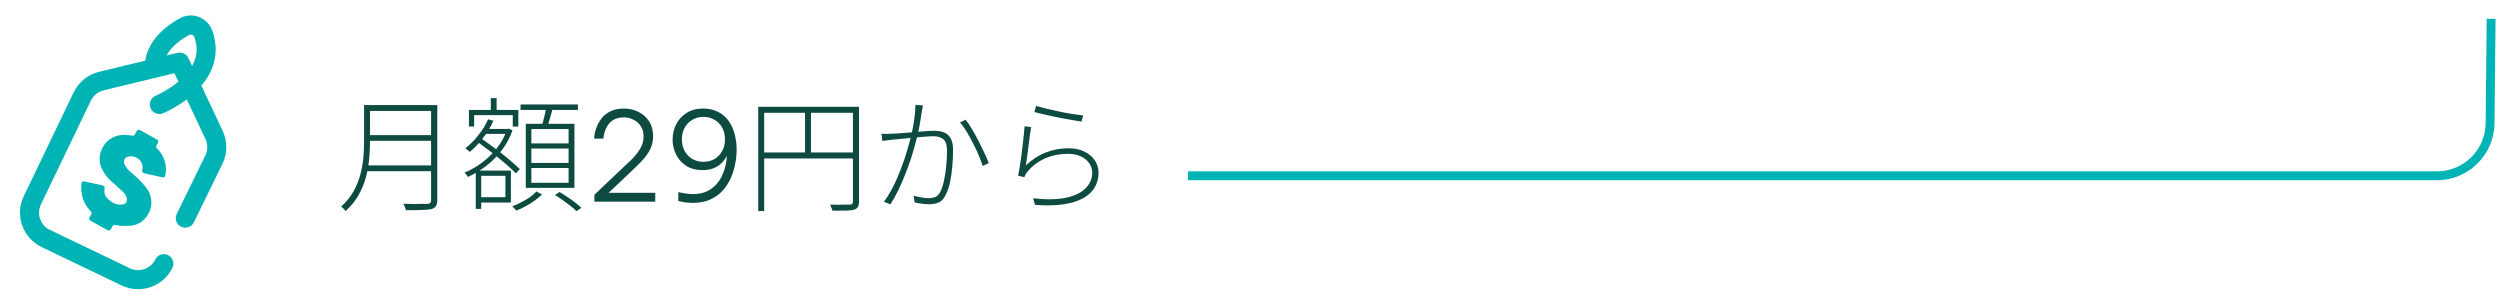 <?xml version="1.0" encoding="UTF-8"?>
<svg xmlns="http://www.w3.org/2000/svg" width="282" height="34" viewBox="0 0 282 34" fill="none">
  <g clip-path="url(#clip0_24550_25957)">
    <path d="M20.667 1.89C20.639 1.9 20.611 1.911 20.584 1.924C20.423 1.996 16.833 3.643 16.392 6.838L11.179 8.1C9.915 8.405 8.87 9.253 8.31 10.423L2.675 22.137C1.653 24.274 2.56 26.846 4.695 27.87L13.704 32.191C14.786 32.71 15.977 32.741 17.023 32.372C18.054 32.009 18.945 31.257 19.452 30.201C19.709 29.665 19.483 29.023 18.947 28.766C18.412 28.509 17.77 28.735 17.513 29.27C17.005 30.329 15.714 30.769 14.634 30.252L5.625 25.931C4.557 25.419 4.104 24.133 4.614 23.067L10.25 11.353C10.53 10.767 11.053 10.343 11.684 10.19L19.678 8.256L20.126 9.207C18.905 10.226 17.597 10.78 17.566 10.793C17.018 11.02 16.757 11.648 16.983 12.197C17.203 12.728 17.798 12.99 18.334 12.802C18.352 12.795 18.37 12.788 18.387 12.781C18.451 12.755 19.723 12.223 21.067 11.206L23.172 15.675C23.448 16.262 23.446 16.934 23.166 17.519L19.936 24.137C19.675 24.67 19.897 25.314 20.43 25.575C20.964 25.835 21.608 25.614 21.868 25.08L25.101 18.458C25.102 18.456 25.103 18.454 25.104 18.452C25.666 17.28 25.671 15.934 25.117 14.759L22.717 9.663C23.259 9.023 23.668 8.35 23.939 7.652C24.456 6.318 24.465 4.922 23.964 3.504L23.95 3.463C23.478 2.125 22.006 1.419 20.667 1.89ZM21.936 4.219C22.336 5.352 22.249 6.417 21.669 7.438L21.25 6.547C21.032 6.085 20.52 5.84 20.024 5.96L18.806 6.255C19.495 4.898 21.125 4.052 21.419 3.908C21.628 3.855 21.848 3.97 21.921 4.178L21.936 4.219Z" fill="#00B4B6"></path>
    <path d="M17.649 16.414C17.589 16.522 17.616 16.657 17.705 16.742C18.117 17.133 18.421 17.626 18.584 18.173C18.746 18.712 18.764 19.282 18.64 19.828C18.611 19.959 18.478 20.035 18.347 20.006L16.264 19.548C16.087 19.509 16.004 19.301 16.048 19.126C16.076 19.017 16.087 18.905 16.081 18.791C16.069 18.552 15.979 18.323 15.826 18.138C15.724 18.001 15.593 17.89 15.441 17.812C15.276 17.711 15.089 17.649 14.897 17.632C14.704 17.614 14.509 17.642 14.329 17.712C14.219 17.757 14.126 17.834 14.062 17.934C13.888 18.244 14.001 18.612 14.406 19.086C14.636 19.334 14.886 19.562 15.152 19.77C15.768 20.277 16.304 20.873 16.741 21.54C16.97 21.953 17.085 22.419 17.074 22.891C17.063 23.363 16.926 23.823 16.678 24.225C16.445 24.62 16.109 24.945 15.707 25.166C15.304 25.386 14.849 25.493 14.39 25.476C13.918 25.507 13.445 25.473 12.983 25.376C12.868 25.352 12.749 25.404 12.693 25.507L12.496 25.872C12.427 25.998 12.269 26.044 12.144 25.974L10.193 24.887C10.069 24.818 10.025 24.663 10.093 24.538L10.299 24.164C10.357 24.058 10.334 23.927 10.248 23.842C9.93 23.528 9.672 23.157 9.487 22.748C9.275 22.277 9.165 21.765 9.166 21.248C9.152 21.047 9.161 20.845 9.192 20.647C9.214 20.51 9.35 20.426 9.486 20.456L11.584 20.917C11.757 20.954 11.841 21.154 11.802 21.326C11.774 21.448 11.767 21.574 11.782 21.7C11.81 21.947 11.92 22.176 12.093 22.353C12.238 22.528 12.415 22.674 12.615 22.782C12.813 22.922 13.04 23.016 13.278 23.057C13.517 23.098 13.762 23.085 13.995 23.018C14.095 22.985 14.181 22.917 14.237 22.827C14.412 22.495 14.301 22.115 13.915 21.677L12.776 20.632C12.065 20.083 11.541 19.327 11.278 18.468C11.159 17.802 11.285 17.117 11.632 16.537C11.857 16.149 12.178 15.825 12.564 15.595C12.949 15.365 13.387 15.237 13.836 15.223C14.202 15.213 14.568 15.239 14.928 15.302C15.039 15.322 15.152 15.271 15.207 15.171L15.432 14.764C15.501 14.639 15.659 14.594 15.783 14.664L17.724 15.749C17.848 15.818 17.893 15.975 17.824 16.099L17.649 16.414Z" fill="#00B4B6"></path>
  </g>
  <path d="M41.43 11.853H48.906V12.511H41.43V11.853ZM41.416 15.241H48.962V15.885H41.416V15.241ZM41.276 18.657H48.906V19.315H41.276V18.657ZM41.066 11.853H41.738V15.983C41.738 16.589 41.705 17.233 41.64 17.915C41.584 18.596 41.463 19.287 41.276 19.987C41.089 20.687 40.809 21.363 40.436 22.017C40.072 22.67 39.587 23.267 38.98 23.809C38.943 23.753 38.896 23.692 38.84 23.627C38.784 23.561 38.723 23.501 38.658 23.445C38.593 23.389 38.532 23.342 38.476 23.305C39.055 22.782 39.517 22.217 39.862 21.611C40.207 21.004 40.464 20.379 40.632 19.735C40.809 19.091 40.926 18.451 40.982 17.817C41.038 17.173 41.066 16.561 41.066 15.983V11.853ZM48.626 11.853H49.326V22.577C49.326 22.875 49.275 23.099 49.172 23.249C49.079 23.398 48.92 23.505 48.696 23.571C48.463 23.636 48.113 23.673 47.646 23.683C47.179 23.701 46.563 23.711 45.798 23.711C45.779 23.636 45.751 23.557 45.714 23.473C45.686 23.389 45.653 23.305 45.616 23.221C45.579 23.137 45.537 23.057 45.49 22.983C45.919 23.001 46.316 23.011 46.68 23.011C47.053 23.011 47.371 23.006 47.632 22.997C47.903 22.997 48.089 22.997 48.192 22.997C48.36 22.987 48.472 22.95 48.528 22.885C48.593 22.829 48.626 22.726 48.626 22.577V11.853ZM54.562 14.541H57.306V15.101H54.562V14.541ZM55.36 11.069H56.018V12.833H55.36V11.069ZM54.03 19.245H57.628V22.843H54.03V22.241H57.012V19.833H54.03V19.245ZM52.896 12.399H58.468V14.275H57.838V12.987H53.484V14.275H52.896V12.399ZM53.666 19.245H54.282V23.557H53.666V19.245ZM57.166 14.541H57.278L57.39 14.513L57.81 14.709C57.502 15.567 57.082 16.337 56.55 17.019C56.027 17.691 55.435 18.274 54.772 18.769C54.119 19.263 53.456 19.66 52.784 19.959C52.737 19.893 52.677 19.809 52.602 19.707C52.527 19.604 52.457 19.525 52.392 19.469C53.036 19.207 53.675 18.848 54.31 18.391C54.945 17.924 55.514 17.378 56.018 16.753C56.522 16.118 56.905 15.427 57.166 14.681V14.541ZM55.052 13.463L55.654 13.617C55.355 14.307 54.963 14.961 54.478 15.577C54.002 16.193 53.507 16.711 52.994 17.131C52.966 17.103 52.919 17.065 52.854 17.019C52.789 16.963 52.723 16.907 52.658 16.851C52.593 16.795 52.537 16.753 52.49 16.725C53.013 16.323 53.498 15.838 53.946 15.269C54.403 14.699 54.772 14.097 55.052 13.463ZM53.736 15.927L54.142 15.521C54.534 15.782 54.94 16.071 55.36 16.389C55.789 16.697 56.205 17.009 56.606 17.327C57.017 17.644 57.395 17.957 57.74 18.265C58.095 18.563 58.393 18.834 58.636 19.077L58.188 19.553C57.955 19.31 57.665 19.035 57.32 18.727C56.975 18.419 56.597 18.101 56.186 17.775C55.785 17.439 55.374 17.117 54.954 16.809C54.534 16.491 54.128 16.197 53.736 15.927ZM58.72 11.783H65.188V12.399H58.72V11.783ZM59.938 16.753V18.377H64.138V16.753H59.938ZM59.938 18.951V20.617H64.138V18.951H59.938ZM59.938 14.555V16.179H64.138V14.555H59.938ZM59.308 13.967H64.796V21.191H59.308V13.967ZM61.632 12.035L62.374 12.133C62.271 12.525 62.159 12.926 62.038 13.337C61.926 13.747 61.814 14.102 61.702 14.401L61.1 14.275C61.165 14.069 61.231 13.836 61.296 13.575C61.361 13.304 61.427 13.033 61.492 12.763C61.557 12.492 61.604 12.249 61.632 12.035ZM60.498 21.597L61.142 21.933C60.909 22.166 60.629 22.399 60.302 22.633C59.985 22.866 59.649 23.076 59.294 23.263C58.939 23.459 58.589 23.622 58.244 23.753C58.188 23.687 58.113 23.608 58.02 23.515C57.936 23.421 57.857 23.342 57.782 23.277C58.127 23.146 58.473 22.987 58.818 22.801C59.173 22.623 59.499 22.432 59.798 22.227C60.097 22.012 60.33 21.802 60.498 21.597ZM62.598 22.003L63.116 21.653C63.405 21.821 63.704 22.012 64.012 22.227C64.329 22.432 64.623 22.642 64.894 22.857C65.174 23.071 65.403 23.267 65.58 23.445L65.034 23.823C64.866 23.645 64.642 23.449 64.362 23.235C64.091 23.02 63.802 22.805 63.494 22.591C63.186 22.367 62.887 22.171 62.598 22.003ZM67.05 22.745V21.975L69.444 19.693C70.041 19.133 70.578 18.629 71.054 18.181C71.53 17.723 71.903 17.275 72.174 16.837C72.454 16.398 72.594 15.917 72.594 15.395C72.594 14.928 72.487 14.536 72.272 14.219C72.057 13.892 71.777 13.649 71.432 13.491C71.096 13.323 70.746 13.239 70.382 13.239C69.906 13.239 69.514 13.332 69.206 13.519C68.907 13.705 68.674 13.934 68.506 14.205C68.347 14.475 68.235 14.741 68.17 15.003C68.105 15.264 68.072 15.474 68.072 15.633H67.022C67.022 15.483 67.045 15.273 67.092 15.003C67.148 14.732 67.246 14.443 67.386 14.135C67.526 13.817 67.717 13.514 67.96 13.225C68.212 12.935 68.534 12.702 68.926 12.525C69.327 12.338 69.813 12.245 70.382 12.245C70.961 12.245 71.497 12.366 71.992 12.609C72.496 12.851 72.902 13.206 73.21 13.673C73.518 14.13 73.672 14.695 73.672 15.367C73.672 15.992 73.518 16.566 73.21 17.089C72.902 17.602 72.491 18.101 71.978 18.587C71.474 19.072 70.928 19.595 70.34 20.155L68.646 21.751H73.91V22.745H67.05ZM79.327 12.245C79.971 12.245 80.531 12.371 81.007 12.623C81.483 12.865 81.875 13.201 82.183 13.631C82.491 14.06 82.719 14.559 82.869 15.129C83.018 15.689 83.093 16.281 83.093 16.907C83.093 17.411 83.037 17.943 82.925 18.503C82.822 19.053 82.654 19.59 82.421 20.113C82.187 20.635 81.879 21.107 81.497 21.527C81.114 21.937 80.643 22.269 80.083 22.521C79.532 22.763 78.888 22.885 78.151 22.885C77.703 22.885 77.315 22.847 76.989 22.773C76.671 22.707 76.513 22.675 76.513 22.675V21.667C76.513 21.667 76.592 21.685 76.751 21.723C76.919 21.76 77.129 21.797 77.381 21.835C77.633 21.872 77.894 21.891 78.165 21.891C78.753 21.891 79.257 21.797 79.677 21.611C80.106 21.415 80.465 21.158 80.755 20.841C81.053 20.523 81.287 20.178 81.455 19.805C81.632 19.422 81.763 19.039 81.847 18.657C81.931 18.274 81.977 17.919 81.987 17.593C81.931 17.695 81.842 17.835 81.721 18.013C81.599 18.19 81.431 18.372 81.217 18.559C81.002 18.736 80.731 18.885 80.405 19.007C80.087 19.128 79.7 19.189 79.243 19.189C78.496 19.189 77.871 19.021 77.367 18.685C76.872 18.349 76.499 17.919 76.247 17.397C75.995 16.865 75.869 16.314 75.869 15.745C75.869 15.157 75.995 14.597 76.247 14.065C76.508 13.533 76.895 13.099 77.409 12.763C77.922 12.417 78.561 12.245 79.327 12.245ZM79.355 13.183C78.897 13.183 78.482 13.29 78.109 13.505C77.745 13.71 77.455 14.004 77.241 14.387C77.026 14.76 76.919 15.203 76.919 15.717C76.919 16.221 77.026 16.664 77.241 17.047C77.455 17.429 77.745 17.728 78.109 17.943C78.482 18.148 78.897 18.251 79.355 18.251C79.812 18.251 80.223 18.148 80.587 17.943C80.951 17.728 81.24 17.429 81.455 17.047C81.669 16.664 81.777 16.221 81.777 15.717C81.777 15.203 81.669 14.76 81.455 14.387C81.24 14.004 80.951 13.71 80.587 13.505C80.223 13.29 79.812 13.183 79.355 13.183ZM85.528 12.049H96.49V12.721H86.2V23.809H85.528V12.049ZM96.21 12.049H96.896V22.731C96.896 23.001 96.854 23.207 96.77 23.347C96.686 23.487 96.541 23.589 96.336 23.655C96.14 23.711 95.841 23.743 95.44 23.753C95.048 23.762 94.535 23.767 93.9 23.767C93.891 23.701 93.867 23.627 93.83 23.543C93.802 23.468 93.769 23.389 93.732 23.305C93.704 23.221 93.667 23.146 93.62 23.081C93.975 23.09 94.301 23.095 94.6 23.095C94.908 23.095 95.169 23.09 95.384 23.081C95.608 23.081 95.767 23.081 95.86 23.081C95.991 23.081 96.079 23.053 96.126 22.997C96.182 22.95 96.21 22.866 96.21 22.745V12.049ZM85.906 17.201H96.518V17.873H85.906V17.201ZM90.806 12.343H91.478V17.523H90.806V12.343ZM104.106 11.895C104.087 11.988 104.069 12.091 104.05 12.203C104.031 12.305 104.008 12.417 103.98 12.539C103.961 12.679 103.929 12.903 103.882 13.211C103.835 13.519 103.779 13.855 103.714 14.219C103.649 14.573 103.579 14.914 103.504 15.241C103.401 15.633 103.285 16.071 103.154 16.557C103.023 17.033 102.869 17.541 102.692 18.083C102.515 18.615 102.314 19.161 102.09 19.721C101.866 20.281 101.619 20.845 101.348 21.415C101.077 21.975 100.774 22.521 100.438 23.053L99.71 22.759C100.018 22.348 100.312 21.881 100.592 21.359C100.872 20.827 101.129 20.276 101.362 19.707C101.595 19.137 101.805 18.577 101.992 18.027C102.179 17.467 102.337 16.949 102.468 16.473C102.608 15.987 102.715 15.577 102.79 15.241C102.921 14.727 103.028 14.167 103.112 13.561C103.205 12.945 103.257 12.366 103.266 11.825L104.106 11.895ZM108.922 13.505C109.146 13.775 109.379 14.121 109.622 14.541C109.874 14.951 110.121 15.395 110.364 15.871C110.607 16.347 110.831 16.804 111.036 17.243C111.251 17.681 111.414 18.064 111.526 18.391L110.854 18.727C110.742 18.381 110.593 17.985 110.406 17.537C110.219 17.089 110.005 16.631 109.762 16.165C109.529 15.698 109.286 15.259 109.034 14.849C108.782 14.429 108.535 14.083 108.292 13.813L108.922 13.505ZM99.43 15.087C99.635 15.096 99.822 15.101 99.99 15.101C100.158 15.101 100.34 15.096 100.536 15.087C100.741 15.077 101.007 15.063 101.334 15.045C101.67 15.017 102.034 14.989 102.426 14.961C102.818 14.923 103.205 14.891 103.588 14.863C103.971 14.825 104.321 14.797 104.638 14.779C104.965 14.76 105.217 14.751 105.394 14.751C105.767 14.751 106.113 14.807 106.43 14.919C106.747 15.021 107.004 15.231 107.2 15.549C107.405 15.866 107.508 16.328 107.508 16.935C107.508 17.485 107.48 18.078 107.424 18.713C107.377 19.347 107.293 19.949 107.172 20.519C107.051 21.088 106.892 21.564 106.696 21.947C106.481 22.404 106.215 22.698 105.898 22.829C105.581 22.969 105.212 23.039 104.792 23.039C104.531 23.039 104.246 23.015 103.938 22.969C103.639 22.931 103.383 22.885 103.168 22.829L103.056 22.073C103.261 22.129 103.471 22.18 103.686 22.227C103.901 22.264 104.101 22.297 104.288 22.325C104.475 22.343 104.638 22.353 104.778 22.353C105.049 22.353 105.296 22.306 105.52 22.213C105.744 22.119 105.94 21.9 106.108 21.555C106.267 21.209 106.397 20.785 106.5 20.281C106.612 19.777 106.691 19.24 106.738 18.671C106.794 18.101 106.822 17.551 106.822 17.019C106.822 16.561 106.757 16.216 106.626 15.983C106.495 15.749 106.309 15.591 106.066 15.507C105.833 15.413 105.567 15.367 105.268 15.367C105.016 15.367 104.675 15.385 104.246 15.423C103.826 15.451 103.373 15.488 102.888 15.535C102.412 15.581 101.969 15.628 101.558 15.675C101.147 15.712 100.83 15.74 100.606 15.759C100.475 15.777 100.303 15.801 100.088 15.829C99.873 15.857 99.687 15.88 99.528 15.899L99.43 15.087ZM116.874 11.937C117.154 12.03 117.527 12.133 117.994 12.245C118.461 12.357 118.955 12.469 119.478 12.581C120.001 12.693 120.505 12.786 120.99 12.861C121.475 12.935 121.872 12.991 122.18 13.029L121.998 13.715C121.746 13.677 121.433 13.626 121.06 13.561C120.696 13.495 120.304 13.425 119.884 13.351C119.464 13.267 119.049 13.183 118.638 13.099C118.227 13.015 117.849 12.931 117.504 12.847C117.168 12.763 116.893 12.693 116.678 12.637L116.874 11.937ZM116.314 14.345C116.267 14.606 116.216 14.933 116.16 15.325C116.113 15.717 116.062 16.123 116.006 16.543C115.959 16.963 115.908 17.359 115.852 17.733C115.796 18.106 115.749 18.414 115.712 18.657C116.412 17.994 117.163 17.509 117.966 17.201C118.778 16.883 119.632 16.725 120.528 16.725C121.181 16.725 121.76 16.841 122.264 17.075C122.777 17.308 123.179 17.635 123.468 18.055C123.767 18.475 123.916 18.955 123.916 19.497C123.916 20.113 123.767 20.668 123.468 21.163C123.179 21.648 122.735 22.054 122.138 22.381C121.55 22.698 120.808 22.922 119.912 23.053C119.016 23.183 117.961 23.202 116.748 23.109L116.538 22.367C118.059 22.535 119.31 22.511 120.29 22.297C121.27 22.073 121.998 21.713 122.474 21.219C122.959 20.715 123.202 20.131 123.202 19.469C123.202 19.058 123.081 18.694 122.838 18.377C122.605 18.05 122.287 17.798 121.886 17.621C121.485 17.443 121.023 17.355 120.5 17.355C119.511 17.355 118.624 17.532 117.84 17.887C117.065 18.241 116.421 18.731 115.908 19.357C115.815 19.459 115.74 19.567 115.684 19.679C115.628 19.791 115.581 19.893 115.544 19.987L114.844 19.819C114.9 19.576 114.956 19.273 115.012 18.909C115.077 18.535 115.138 18.134 115.194 17.705C115.25 17.275 115.301 16.846 115.348 16.417C115.404 15.987 115.451 15.581 115.488 15.199C115.525 14.816 115.553 14.499 115.572 14.247L116.314 14.345Z" fill="#0D4A40"></path>
  <path d="M134 19.83L274.881 19.83C278.171 19.83 280.847 17.181 280.881 13.891L281 2.12" stroke="#00B4B6"></path>
  <defs>
    <clipPath id="clip0_24550_25957">
      <rect width="32" height="32" fill="white" transform="translate(0 1.245)"></rect>
    </clipPath>
  </defs>
</svg>
